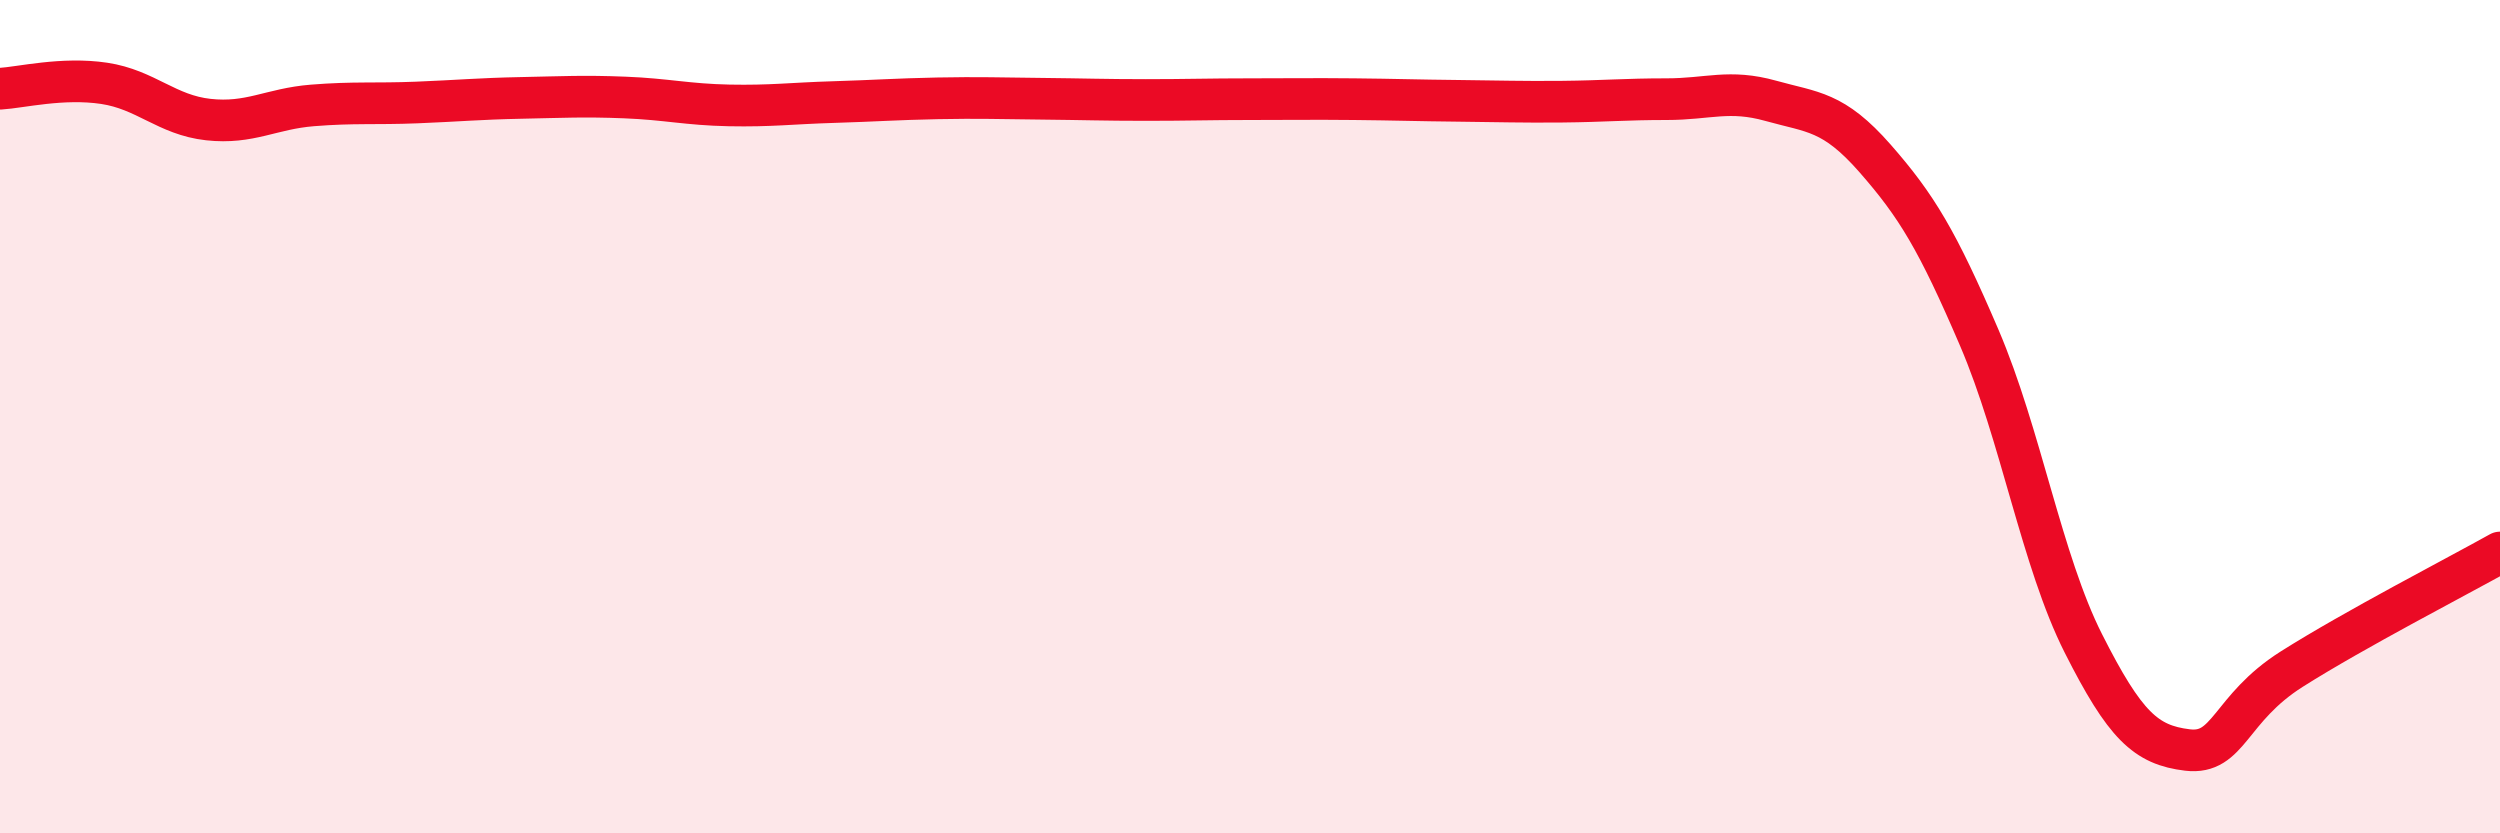 
    <svg width="60" height="20" viewBox="0 0 60 20" xmlns="http://www.w3.org/2000/svg">
      <path
        d="M 0,2.13 C 0.5,2.1 1.5,1.85 2.5,2 C 3.5,2.15 4,2.76 5,2.87 C 6,2.98 6.5,2.61 7.5,2.53 C 8.5,2.45 9,2.5 10,2.46 C 11,2.42 11.5,2.37 12.5,2.35 C 13.5,2.33 14,2.3 15,2.34 C 16,2.38 16.5,2.51 17.5,2.53 C 18.5,2.55 19,2.48 20,2.45 C 21,2.42 21.5,2.38 22.5,2.36 C 23.5,2.34 24,2.36 25,2.37 C 26,2.38 26.5,2.4 27.5,2.4 C 28.5,2.4 29,2.38 30,2.38 C 31,2.38 31.5,2.37 32.5,2.38 C 33.5,2.39 34,2.41 35,2.42 C 36,2.43 36.5,2.45 37.5,2.44 C 38.5,2.43 39,2.38 40,2.38 C 41,2.38 41.5,2.14 42.5,2.42 C 43.5,2.7 44,2.66 45,3.8 C 46,4.94 46.5,5.77 47.5,8.1 C 48.5,10.43 49,13.46 50,15.44 C 51,17.42 51.5,17.88 52.5,18 C 53.5,18.12 53.5,17.01 55,16.06 C 56.5,15.11 59,13.82 60,13.26L60 20L0 20Z"
        fill="#EB0A25"
        opacity="0.1"
        stroke-linecap="round"
        stroke-linejoin="round"
      />
      <path
        d="M 0,2.13 C 0.5,2.1 1.5,1.85 2.5,2 C 3.5,2.15 4,2.76 5,2.87 C 6,2.98 6.5,2.61 7.5,2.53 C 8.5,2.45 9,2.5 10,2.46 C 11,2.42 11.5,2.37 12.5,2.35 C 13.5,2.33 14,2.3 15,2.34 C 16,2.38 16.5,2.51 17.5,2.53 C 18.5,2.55 19,2.48 20,2.45 C 21,2.42 21.5,2.38 22.5,2.36 C 23.5,2.34 24,2.36 25,2.37 C 26,2.38 26.5,2.4 27.5,2.4 C 28.5,2.4 29,2.38 30,2.38 C 31,2.38 31.5,2.37 32.5,2.38 C 33.5,2.39 34,2.41 35,2.42 C 36,2.43 36.5,2.45 37.5,2.44 C 38.5,2.43 39,2.38 40,2.38 C 41,2.38 41.5,2.14 42.5,2.42 C 43.5,2.7 44,2.66 45,3.8 C 46,4.94 46.5,5.77 47.5,8.1 C 48.5,10.43 49,13.46 50,15.44 C 51,17.42 51.5,17.88 52.5,18 C 53.5,18.12 53.5,17.01 55,16.06 C 56.5,15.11 59,13.82 60,13.26"
        stroke="#EB0A25"
        stroke-width="1"
        fill="none"
        stroke-linecap="round"
        stroke-linejoin="round"
      />
    </svg>
  